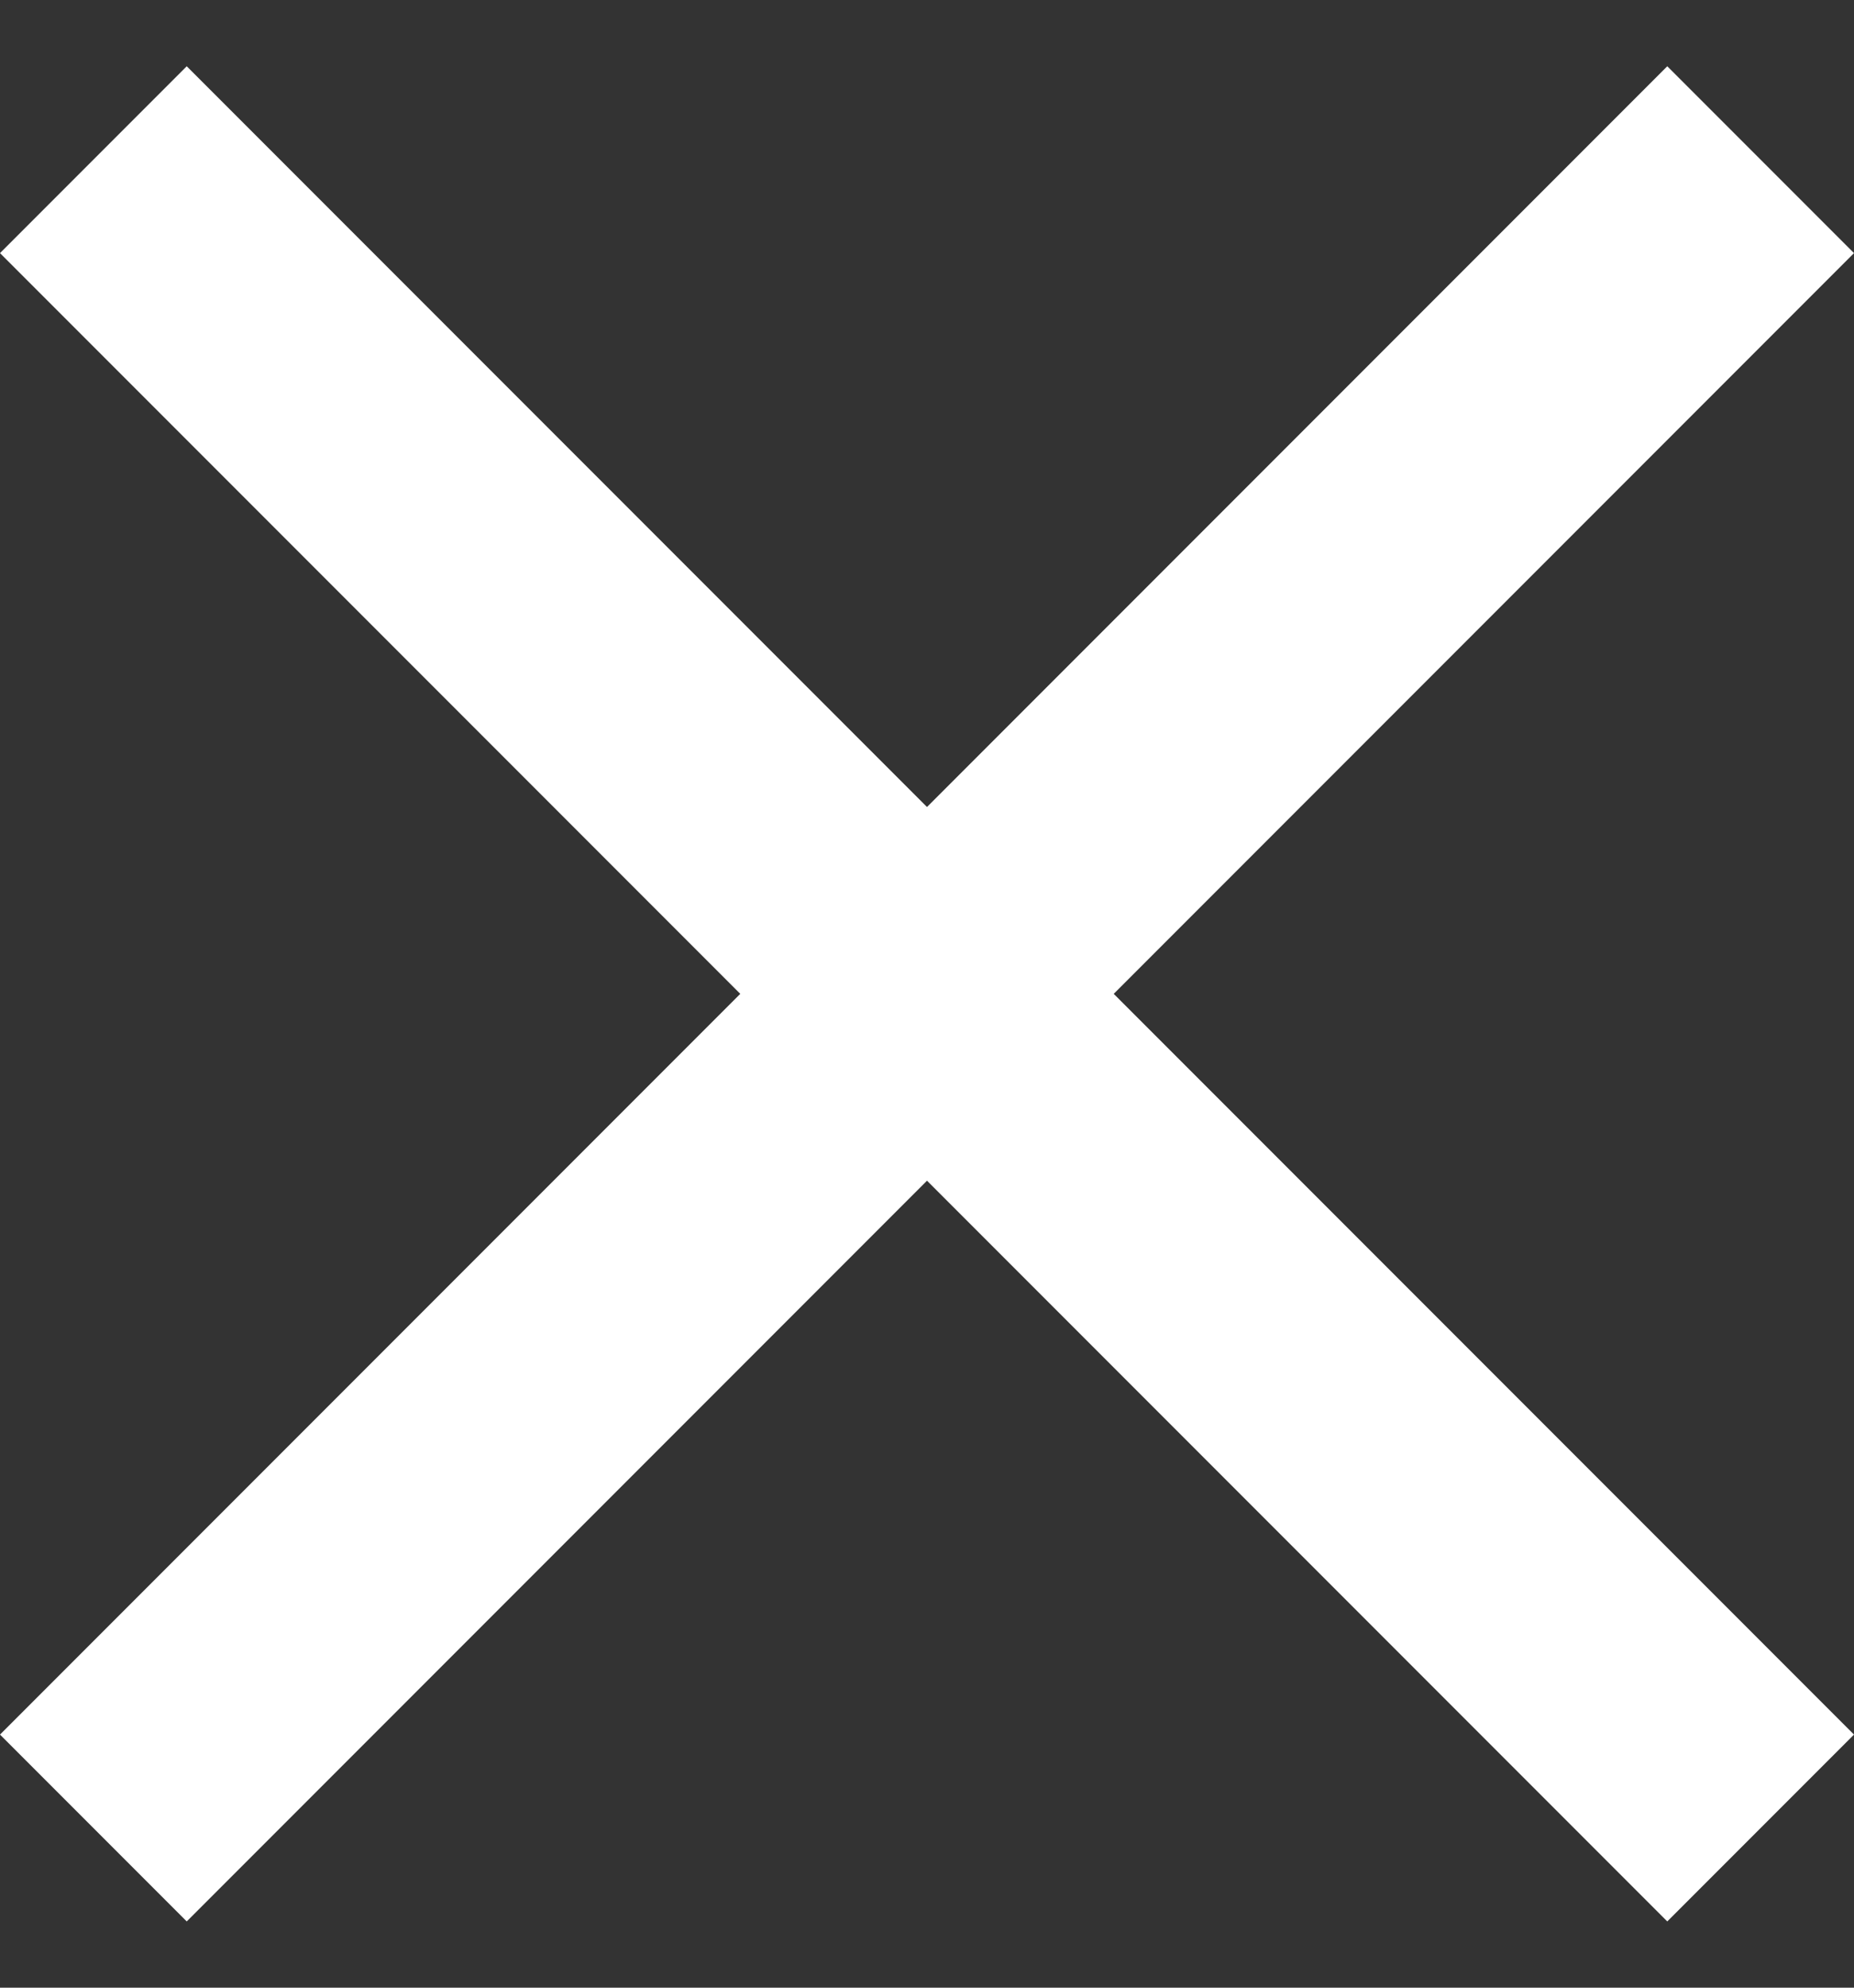 <?xml version="1.0" encoding="UTF-8"?>
<svg width="14px" height="15px" viewBox="0 0 14 15" version="1.1" xmlns="http://www.w3.org/2000/svg" xmlns:xlink="http://www.w3.org/1999/xlink">
    <rect x="0" y="0" width="14" height="15" fill="#333333" stroke="none"/>
    <title>Icon/Close</title>
    <g id="Mockup" stroke="none" stroke-width="1" fill="none" fill-rule="evenodd">
        <g id="Template-Home-Mobile-Menu" transform="translate(-19, -23)">
            <g id="Icon/Close" transform="translate(10, 14.5)">
                <polygon id="Path" points="4 4 28 4 28 28 4 28"></polygon>
                <polygon id="Path" fill="#FFFFFF" fill-rule="nonzero" points="23 10.41 21.59 9 16 14.59 10.41 9 9 10.41 14.59 16 9 21.59 10.41 23 16 17.41 21.59 23 23 21.59 17.41 16"></polygon>
            </g>
        </g>
    </g>
</svg>